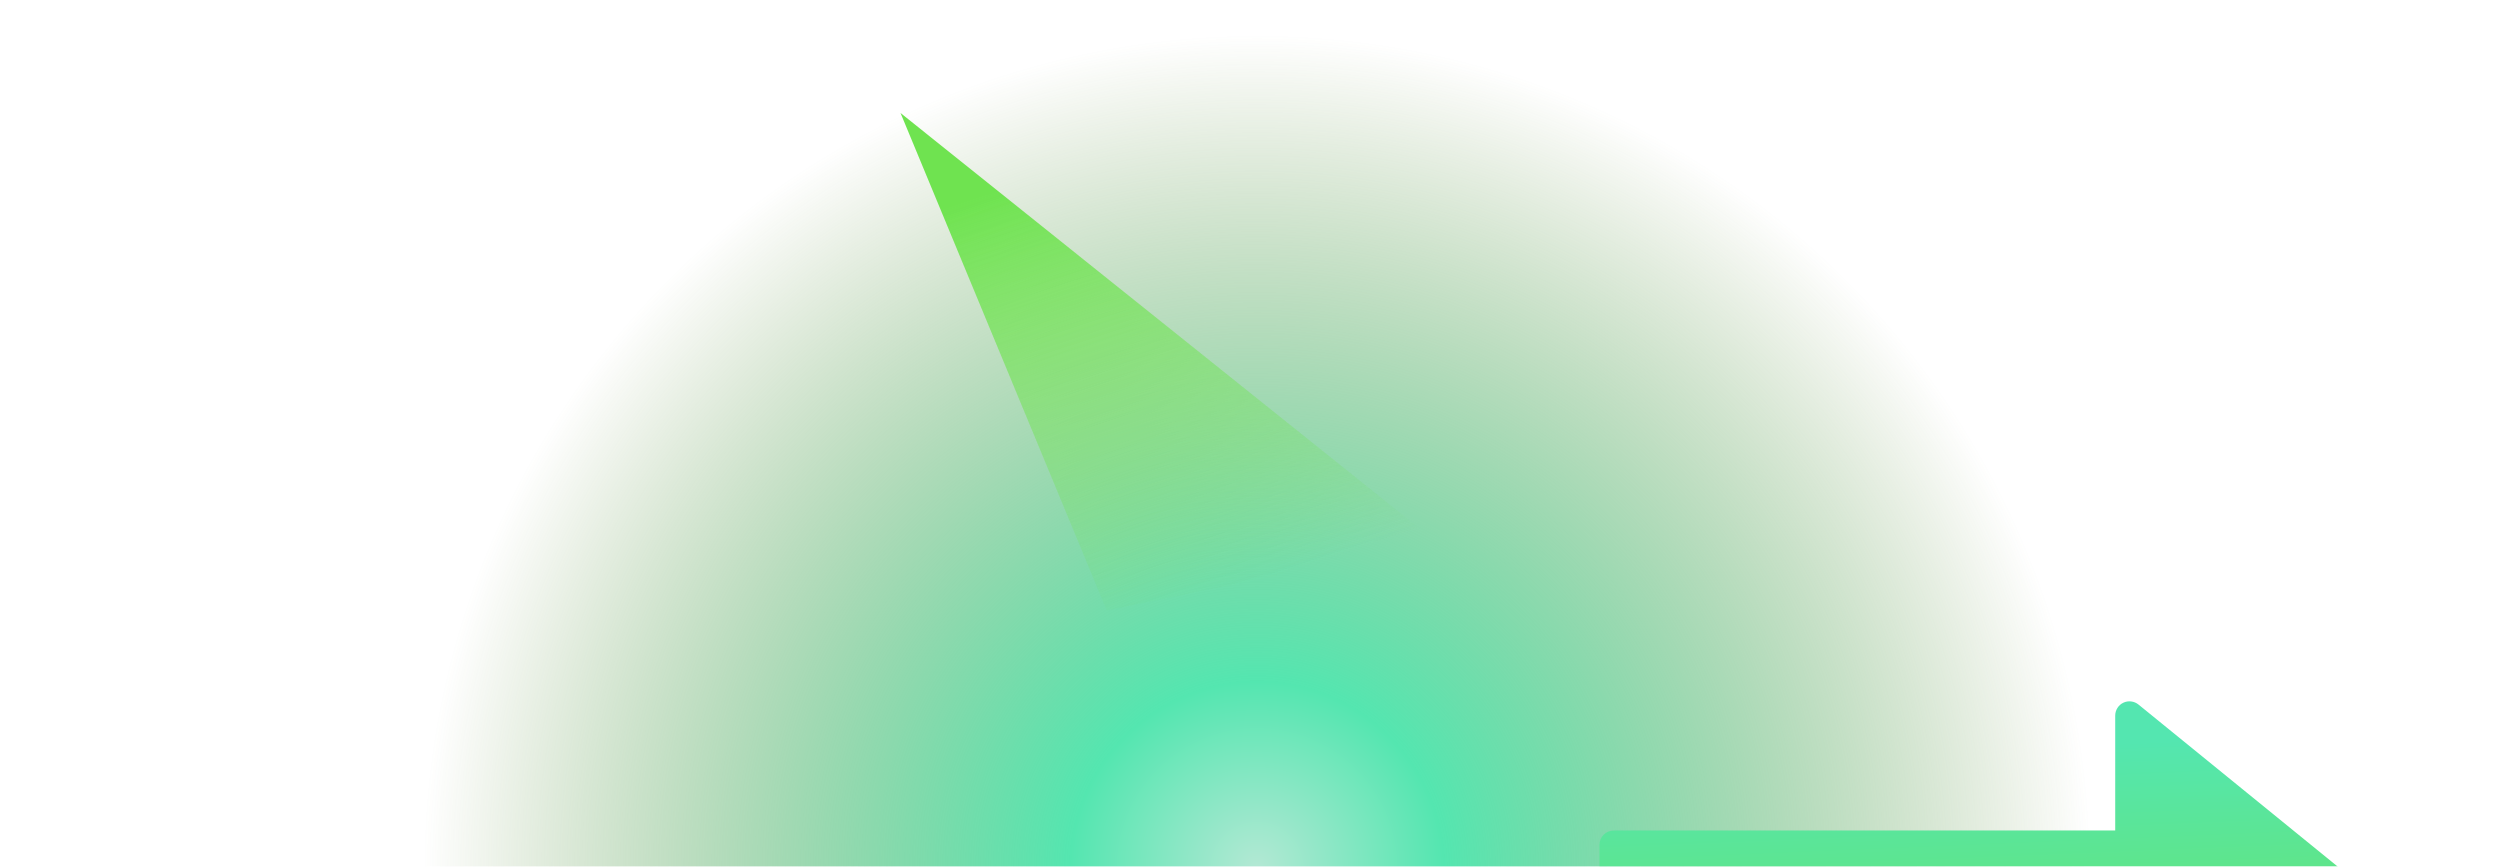 <?xml version="1.0" encoding="utf-8"?>
<!-- Generator: Adobe Illustrator 26.4.1, SVG Export Plug-In . SVG Version: 6.00 Build 0)  -->
<svg version="1.1" id="Layer_1" xmlns="http://www.w3.org/2000/svg" xmlns:xlink="http://www.w3.org/1999/xlink" x="0px" y="0px"
	 viewBox="0 0 2146 744" style="enable-background:new 0 0 2146 744;" xml:space="preserve">
<style type="text/css">
	.st0{filter:url(#Adobe_OpacityMaskFilter);}
	.st1{fill-rule:evenodd;clip-rule:evenodd;fill:#FFFFFF;}
	.st2{mask:url(#b_00000164511140032461484210000010963238366474831265_);}
	.st3{fill-rule:evenodd;clip-rule:evenodd;fill:url(#SVGID_1_);}
	.st4{filter:url(#e);}
	.st5{fill:url(#SVGID_00000082331652646184476230000014517346054610102658_);}
	.st6{filter:url(#g);}
	.st7{fill-rule:evenodd;clip-rule:evenodd;fill:url(#SVGID_00000032623040363264112970000012125592262914916259_);}
</style>
<filter  filterUnits="objectBoundingBox" height="170.3%" id="g" width="165.1%" x="-32.5%" y="-35.1%">
	<feGaussianBlur  in="SourceGraphic" stdDeviation="50"></feGaussianBlur>
</filter>
<filter  filterUnits="objectBoundingBox" height="187%" id="e" width="145.2%" x="-22.6%" y="-43.5%">
	<feGaussianBlur  in="SourceGraphic" stdDeviation="50"></feGaussianBlur>
</filter>
<g transform="translate(-140 -177)">
	<defs>
		<filter id="Adobe_OpacityMaskFilter" filterUnits="userSpaceOnUse" x="0" y="0" width="2440" height="1273.9">
			<feColorMatrix  type="matrix" values="1 0 0 0 0  0 1 0 0 0  0 0 1 0 0  0 0 0 1 0"/>
		</filter>
	</defs>
	
		<mask maskUnits="userSpaceOnUse" x="0" y="0" width="2440" height="1273.9" id="b_00000164511140032461484210000010963238366474831265_">
		<g class="st0">
			<path id="a_00000136409116072969712070000006975580448048790446_" class="st1" d="M0,0h2440v921H0V0z"/>
		</g>
	</mask>
	<g class="st2">
		
			<radialGradient id="SVGID_1_" cx="915.447" cy="969.733" r="0.776" gradientTransform="matrix(0 -921 -921.002 0 894346.125 844047.5)" gradientUnits="userSpaceOnUse">
			<stop  offset="0" style="stop-color:#B3E8D4"/>
			<stop  offset="0.224" style="stop-color:#54E6B0"/>
			<stop  offset="1" style="stop-color:#5E8530;stop-opacity:0"/>
		</radialGradient>
		<path class="st3" d="M0,0h2440v921H0V0z"/>
		<g class="st4">
			
				<linearGradient id="SVGID_00000065052201472975643810000009413825175916386959_" gradientUnits="userSpaceOnUse" x1="914.297" y1="969.626" x2="914.365" y2="968.773" gradientTransform="matrix(664 0 0 -345 -605272.125 335341.812)">
				<stop  offset="0" style="stop-color:#54E6B0"/>
				<stop  offset="1" style="stop-color:#6FE350"/>
			</linearGradient>
			<path style="fill:url(#SVGID_00000065052201472975643810000009413825175916386959_);" d="M1975.7,781.8c-3.7-3-8.8-3.6-13-1.6
				c-4.3,2-7,6.4-7,11.1v98.6h-430.4c-6.8,0-12.3,5.5-12.3,12.3v98.6c0,6.8,5.5,12.3,12.3,12.3h430.4v98.6c0,4.8,2.7,9.1,7,11.1
				c4.3,2,9.4,1.4,13-1.6l196.7-160.2c2.9-2.3,4.5-5.9,4.5-9.6c0-3.7-1.7-7.2-4.5-9.6L1975.7,781.8L1975.7,781.8z"/>
		</g>
		<g class="st6">
			
				<linearGradient id="SVGID_00000093874970782553376870000013343249229387403696_" gradientUnits="userSpaceOnUse" x1="913.694" y1="969.693" x2="913.998" y2="968.839" gradientTransform="matrix(461 0 0 -427 -420127 414368.031)">
				<stop  offset="0" style="stop-color:#6FE350"/>
				<stop  offset="1" style="stop-color:#6FE350;stop-opacity:0"/>
			</linearGradient>
			
				<polygon style="fill-rule:evenodd;clip-rule:evenodd;fill:url(#SVGID_00000093874970782553376870000013343249229387403696_);" points="
				913,274 1374,643 1090,701 			"/>
		</g>
	</g>
</g>
</svg>
